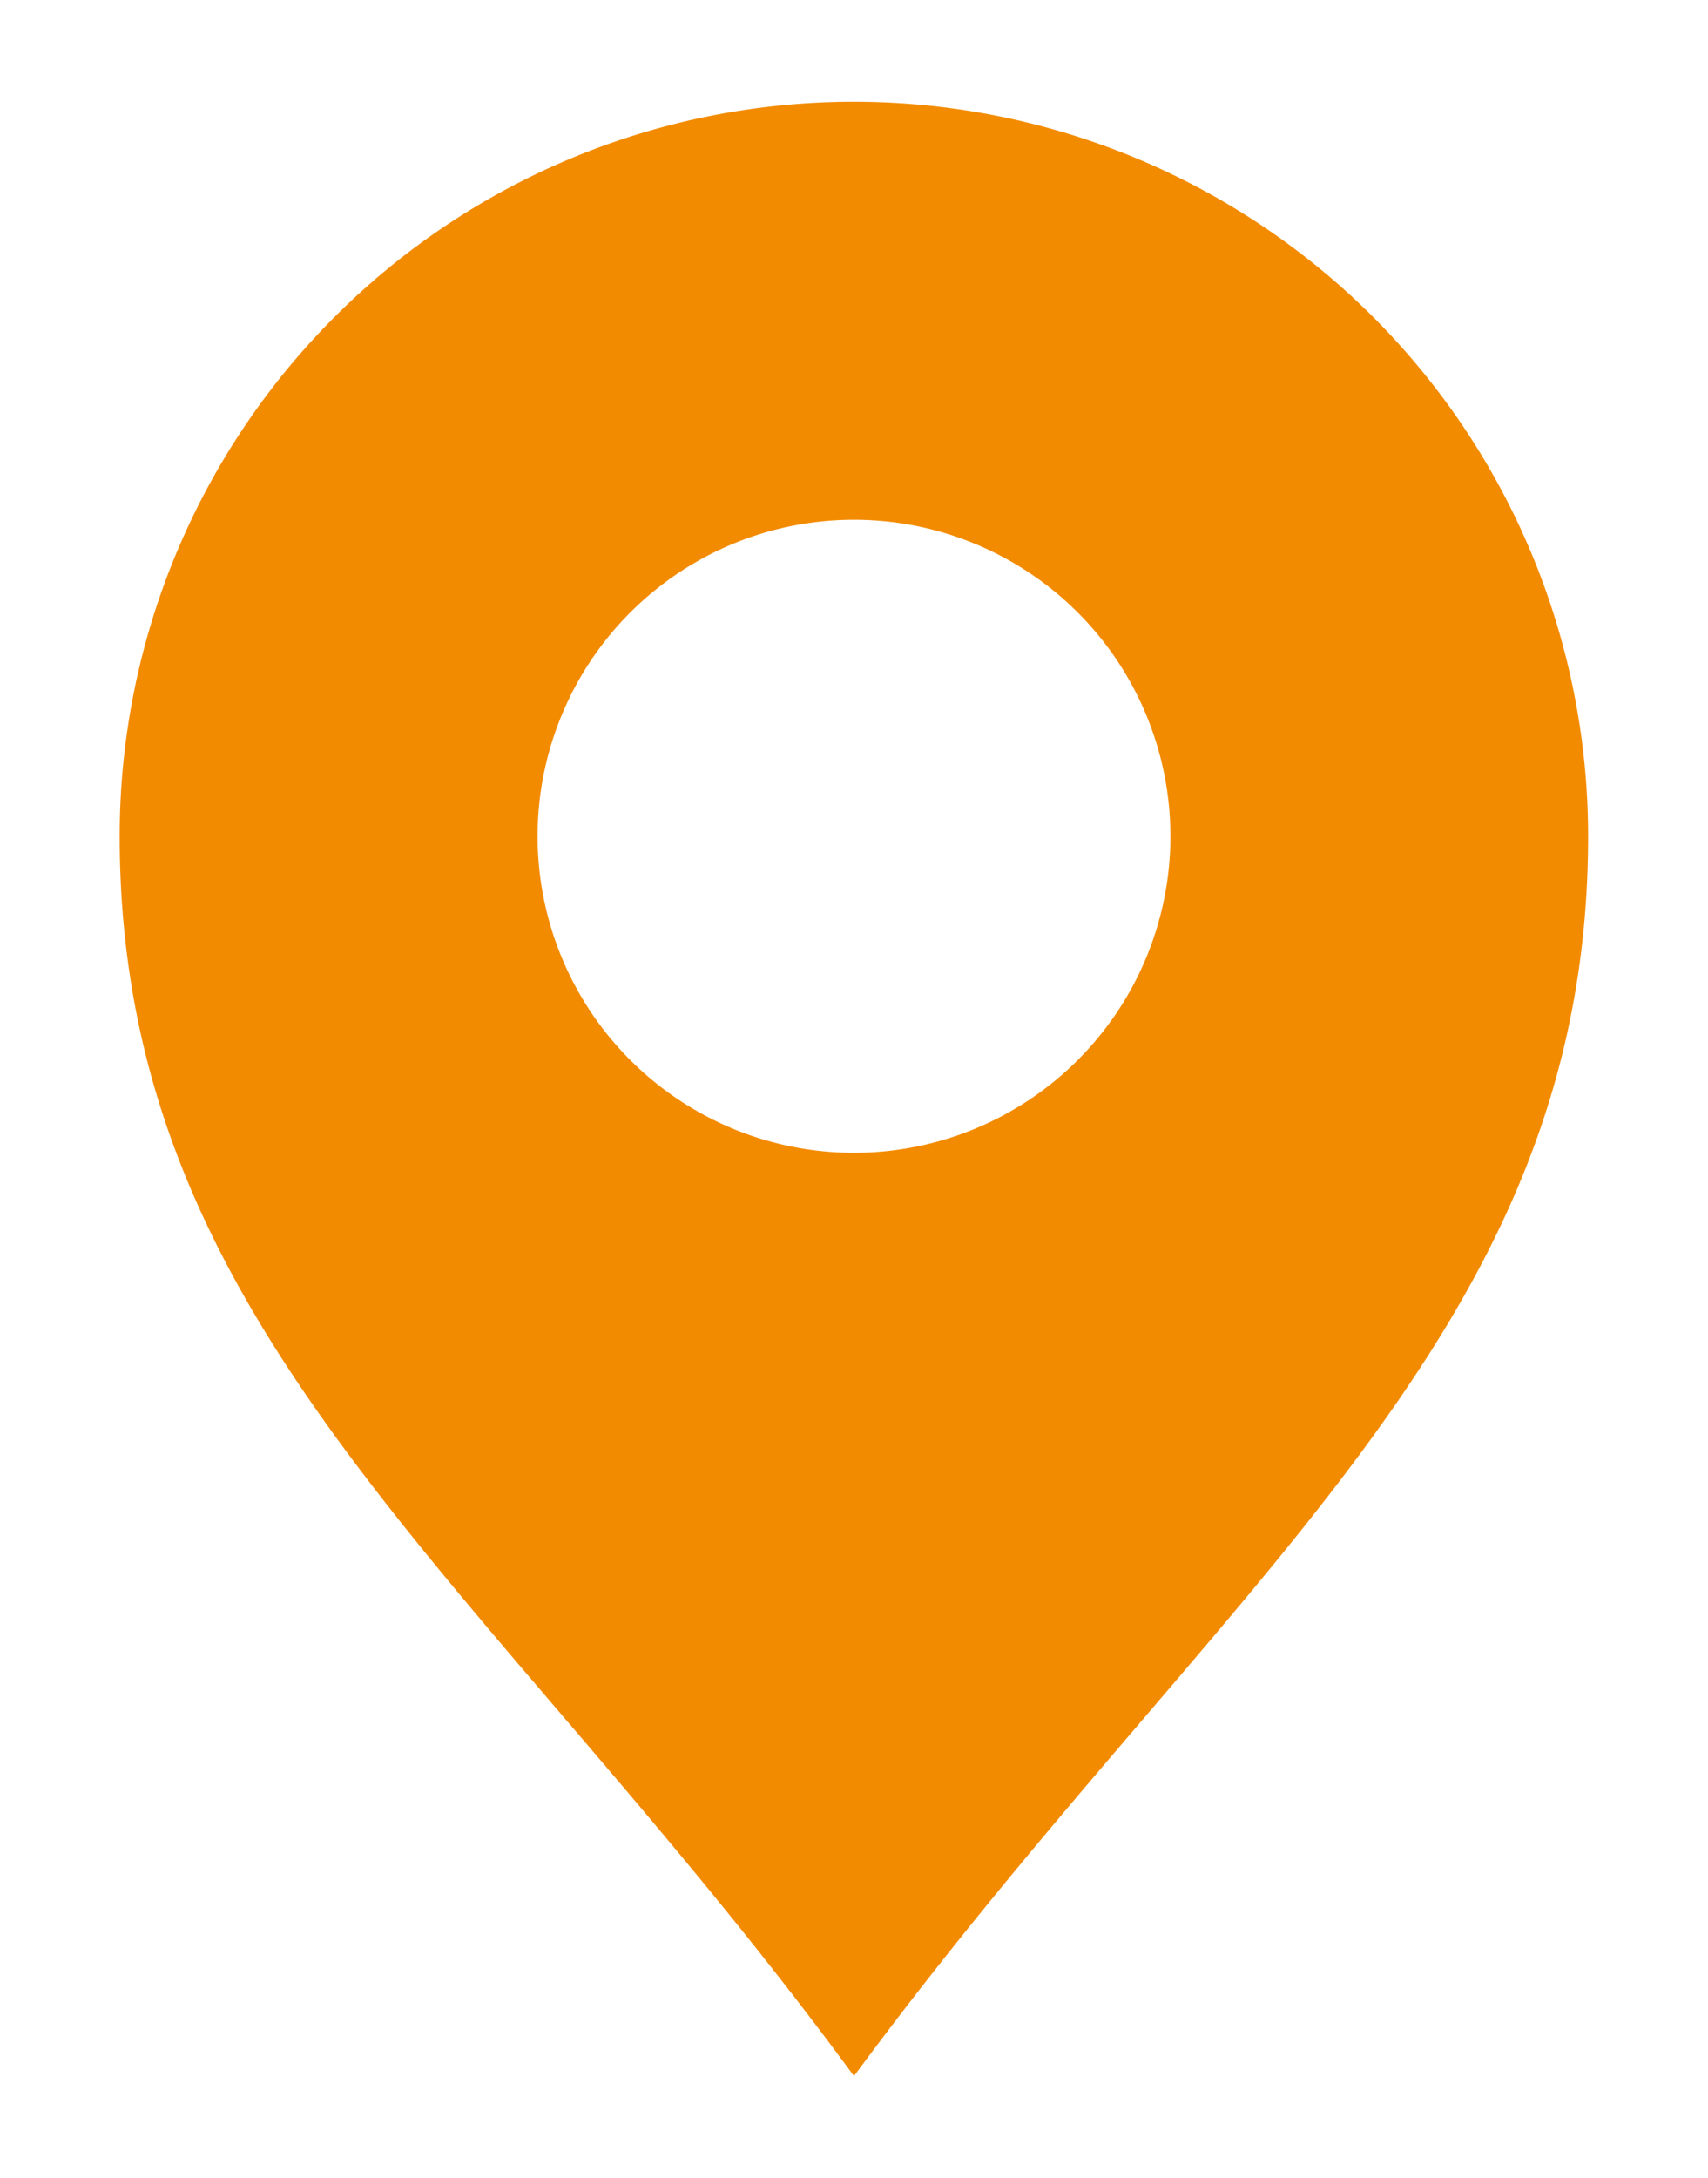 <svg id="Layer_1" data-name="Layer 1" xmlns="http://www.w3.org/2000/svg" viewBox="0 0 78.92 100.6"><defs><style>.cls-1{fill:#f38b00;}</style></defs><title>pins</title><path class="cls-1" d="M39.46,53.25A14.62,14.62,0,1,1,54.08,38.63,14.62,14.62,0,0,1,39.46,53.25Zm0-48.55A33.92,33.92,0,0,0,5.53,38.63c0,23,17,34.2,33.93,57.27,17-23.07,33.92-34.31,33.92-57.27A33.93,33.93,0,0,0,39.46,4.7Z"/></svg>